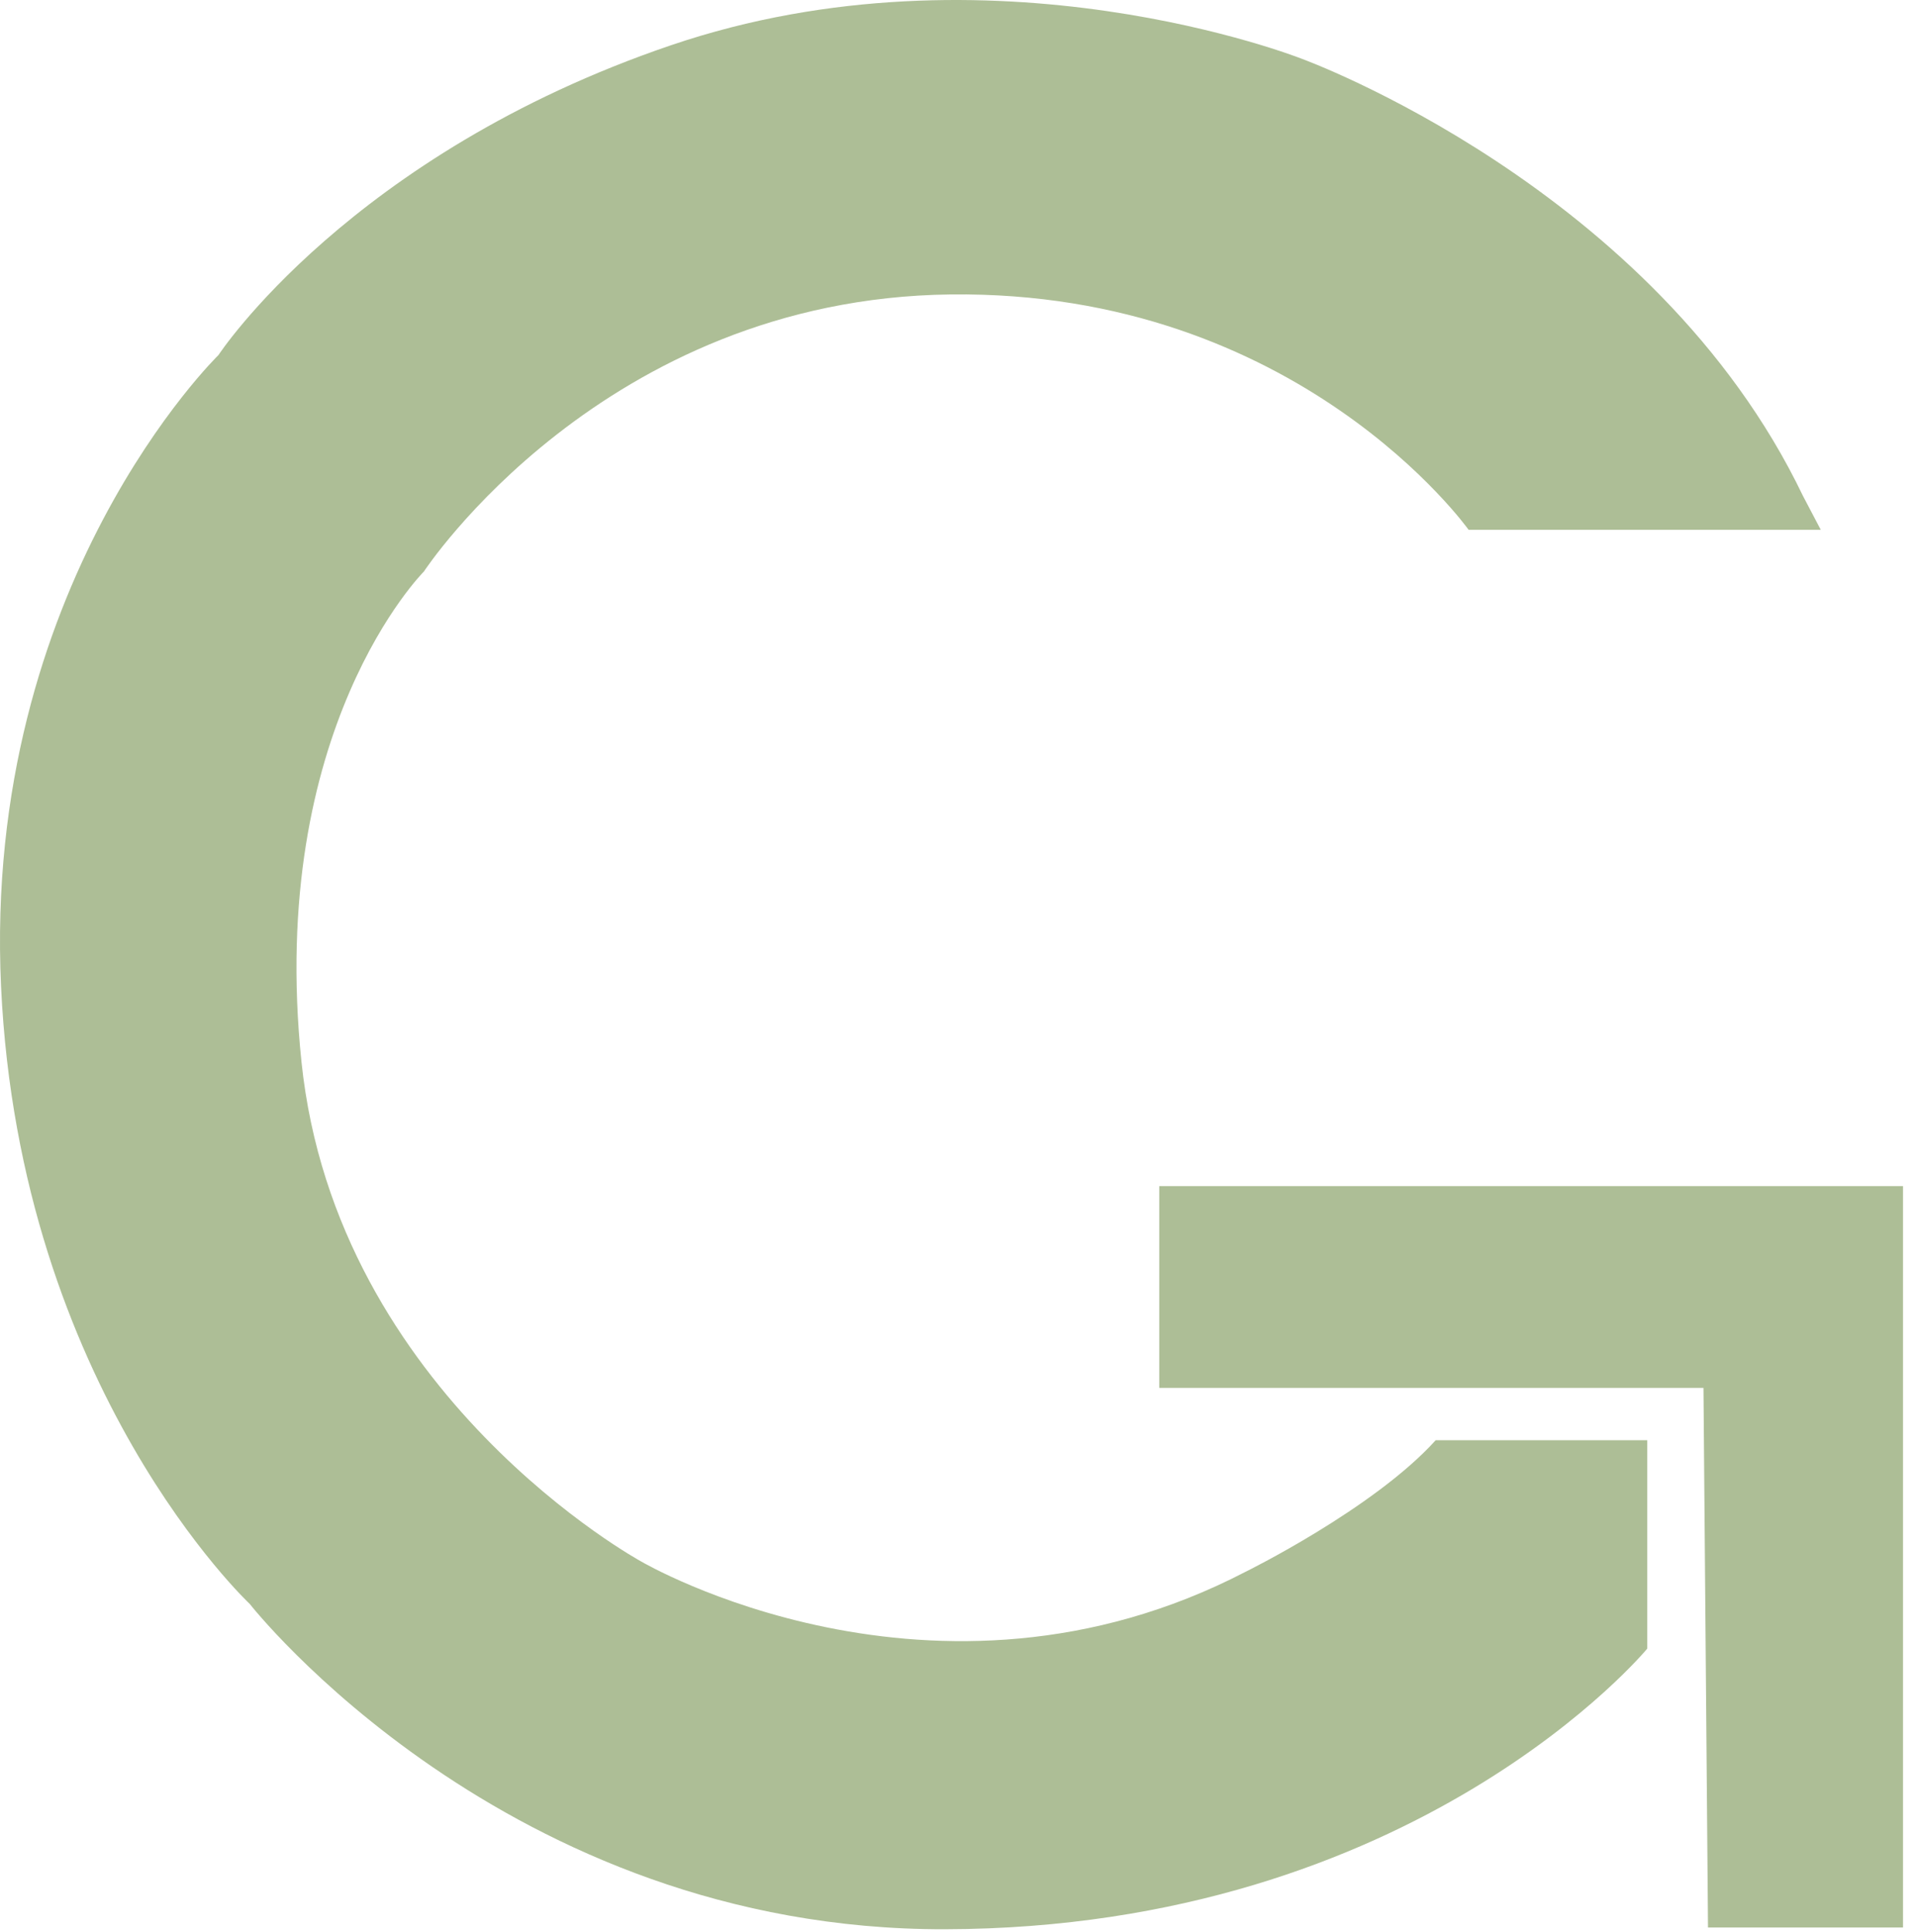 <?xml version="1.0" encoding="UTF-8"?>
<svg xmlns="http://www.w3.org/2000/svg" width="125" height="126" viewBox="0 0 125 126" fill="none">
  <path d="M118.726 34.554H95.762C95.762 34.554 84.68 18.933 61.983 19.203C39.286 19.473 27.641 37.273 27.641 37.273C27.641 37.273 17.39 47.505 19.66 69.268C21.93 91.03 41.824 101.845 41.824 101.845C41.824 101.845 60.915 113.056 81.21 102.512C81.21 102.512 89.575 98.399 93.616 93.928H107.412V107.517C107.412 107.517 92.387 125.749 61.624 125.821C32.939 125.887 16.287 104.606 16.287 104.606C16.287 104.606 1.294 90.564 0.069 64.343C-1.155 38.122 14.246 23.155 14.246 23.155C14.246 23.155 22.82 10.073 43.746 2.953C64.672 -4.168 84.872 3.829 84.872 3.829C84.872 3.829 107.905 12.188 117.568 32.35" fill="#ADBE96"></path>
  <path d="M75.591 77.358H124.088V125.708H111.372L111.077 90.518H75.591V77.358Z" fill="#ADBE96"></path>
</svg>
